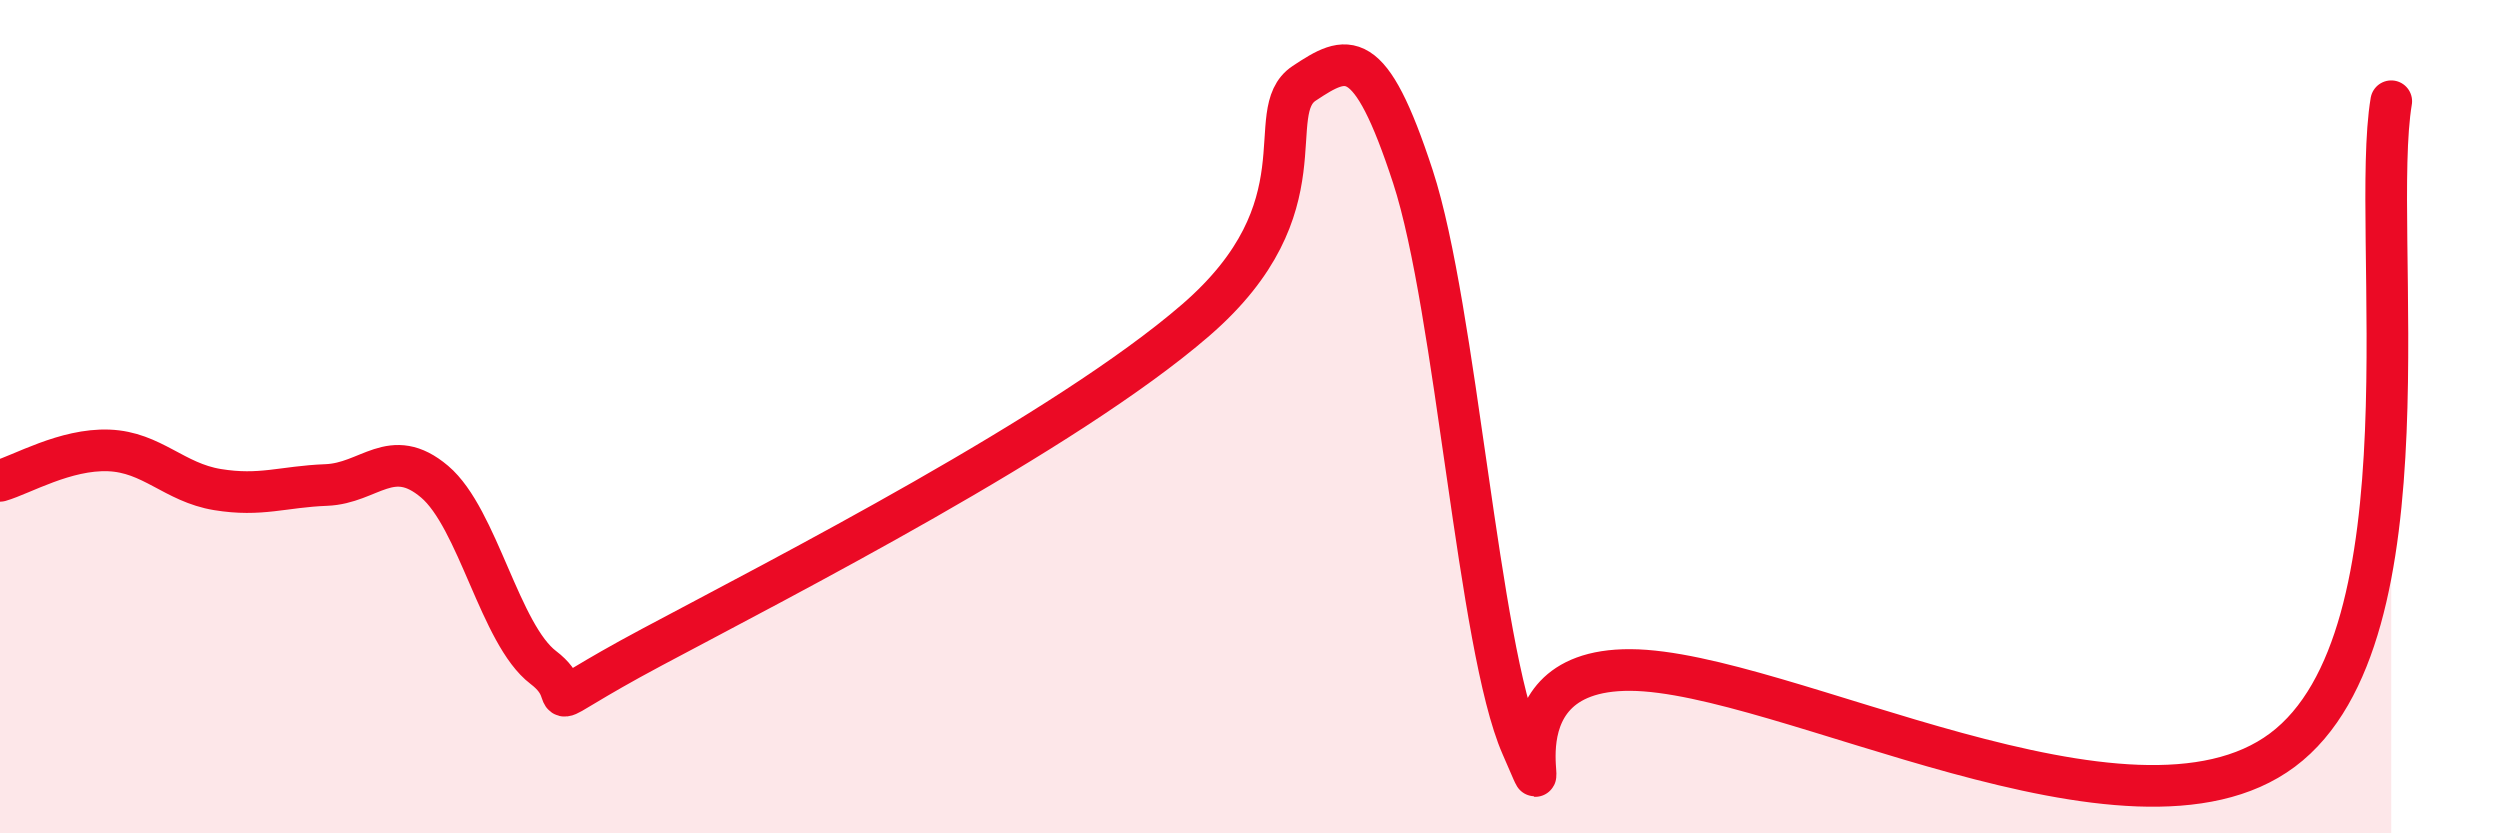 
    <svg width="60" height="20" viewBox="0 0 60 20" xmlns="http://www.w3.org/2000/svg">
      <path
        d="M 0,11.54 C 0.52,11.39 1.57,10.77 2.61,10.81 C 3.65,10.85 4.18,11.58 5.22,11.75 C 6.26,11.92 6.79,11.68 7.83,11.64 C 8.87,11.6 9.39,10.68 10.43,11.56 C 11.47,12.44 12,15.23 13.04,16.02 C 14.08,16.81 12.52,17.2 15.65,15.53 C 18.78,13.86 25.57,10.39 28.7,7.68 C 31.83,4.97 30.26,2.69 31.3,2 C 32.34,1.31 32.87,1.06 33.91,4.24 C 34.95,7.42 35.48,15.53 36.52,17.9 C 37.56,20.27 35.48,16.06 39.13,16.08 C 42.78,16.1 51.13,20.73 54.78,18 C 58.43,15.27 56.87,5.54 57.39,2.43L57.39 20L0 20Z"
        fill="#EB0A25"
        opacity="0.1"
        stroke-linecap="round"
        stroke-linejoin="round"
      />
      <path
        d="M 0,11.54 C 0.52,11.39 1.57,10.77 2.61,10.81 C 3.65,10.85 4.18,11.58 5.22,11.75 C 6.26,11.92 6.79,11.68 7.83,11.64 C 8.87,11.6 9.39,10.68 10.43,11.56 C 11.47,12.44 12,15.23 13.04,16.02 C 14.08,16.81 12.52,17.2 15.65,15.53 C 18.78,13.86 25.57,10.39 28.7,7.68 C 31.83,4.97 30.26,2.69 31.3,2 C 32.34,1.31 32.87,1.06 33.91,4.24 C 34.95,7.42 35.48,15.53 36.52,17.9 C 37.56,20.27 35.48,16.06 39.13,16.08 C 42.78,16.1 51.13,20.73 54.78,18 C 58.43,15.27 56.87,5.54 57.39,2.43"
        stroke="#EB0A25"
        stroke-width="1"
        fill="none"
        stroke-linecap="round"
        stroke-linejoin="round"
      />
    </svg>
  